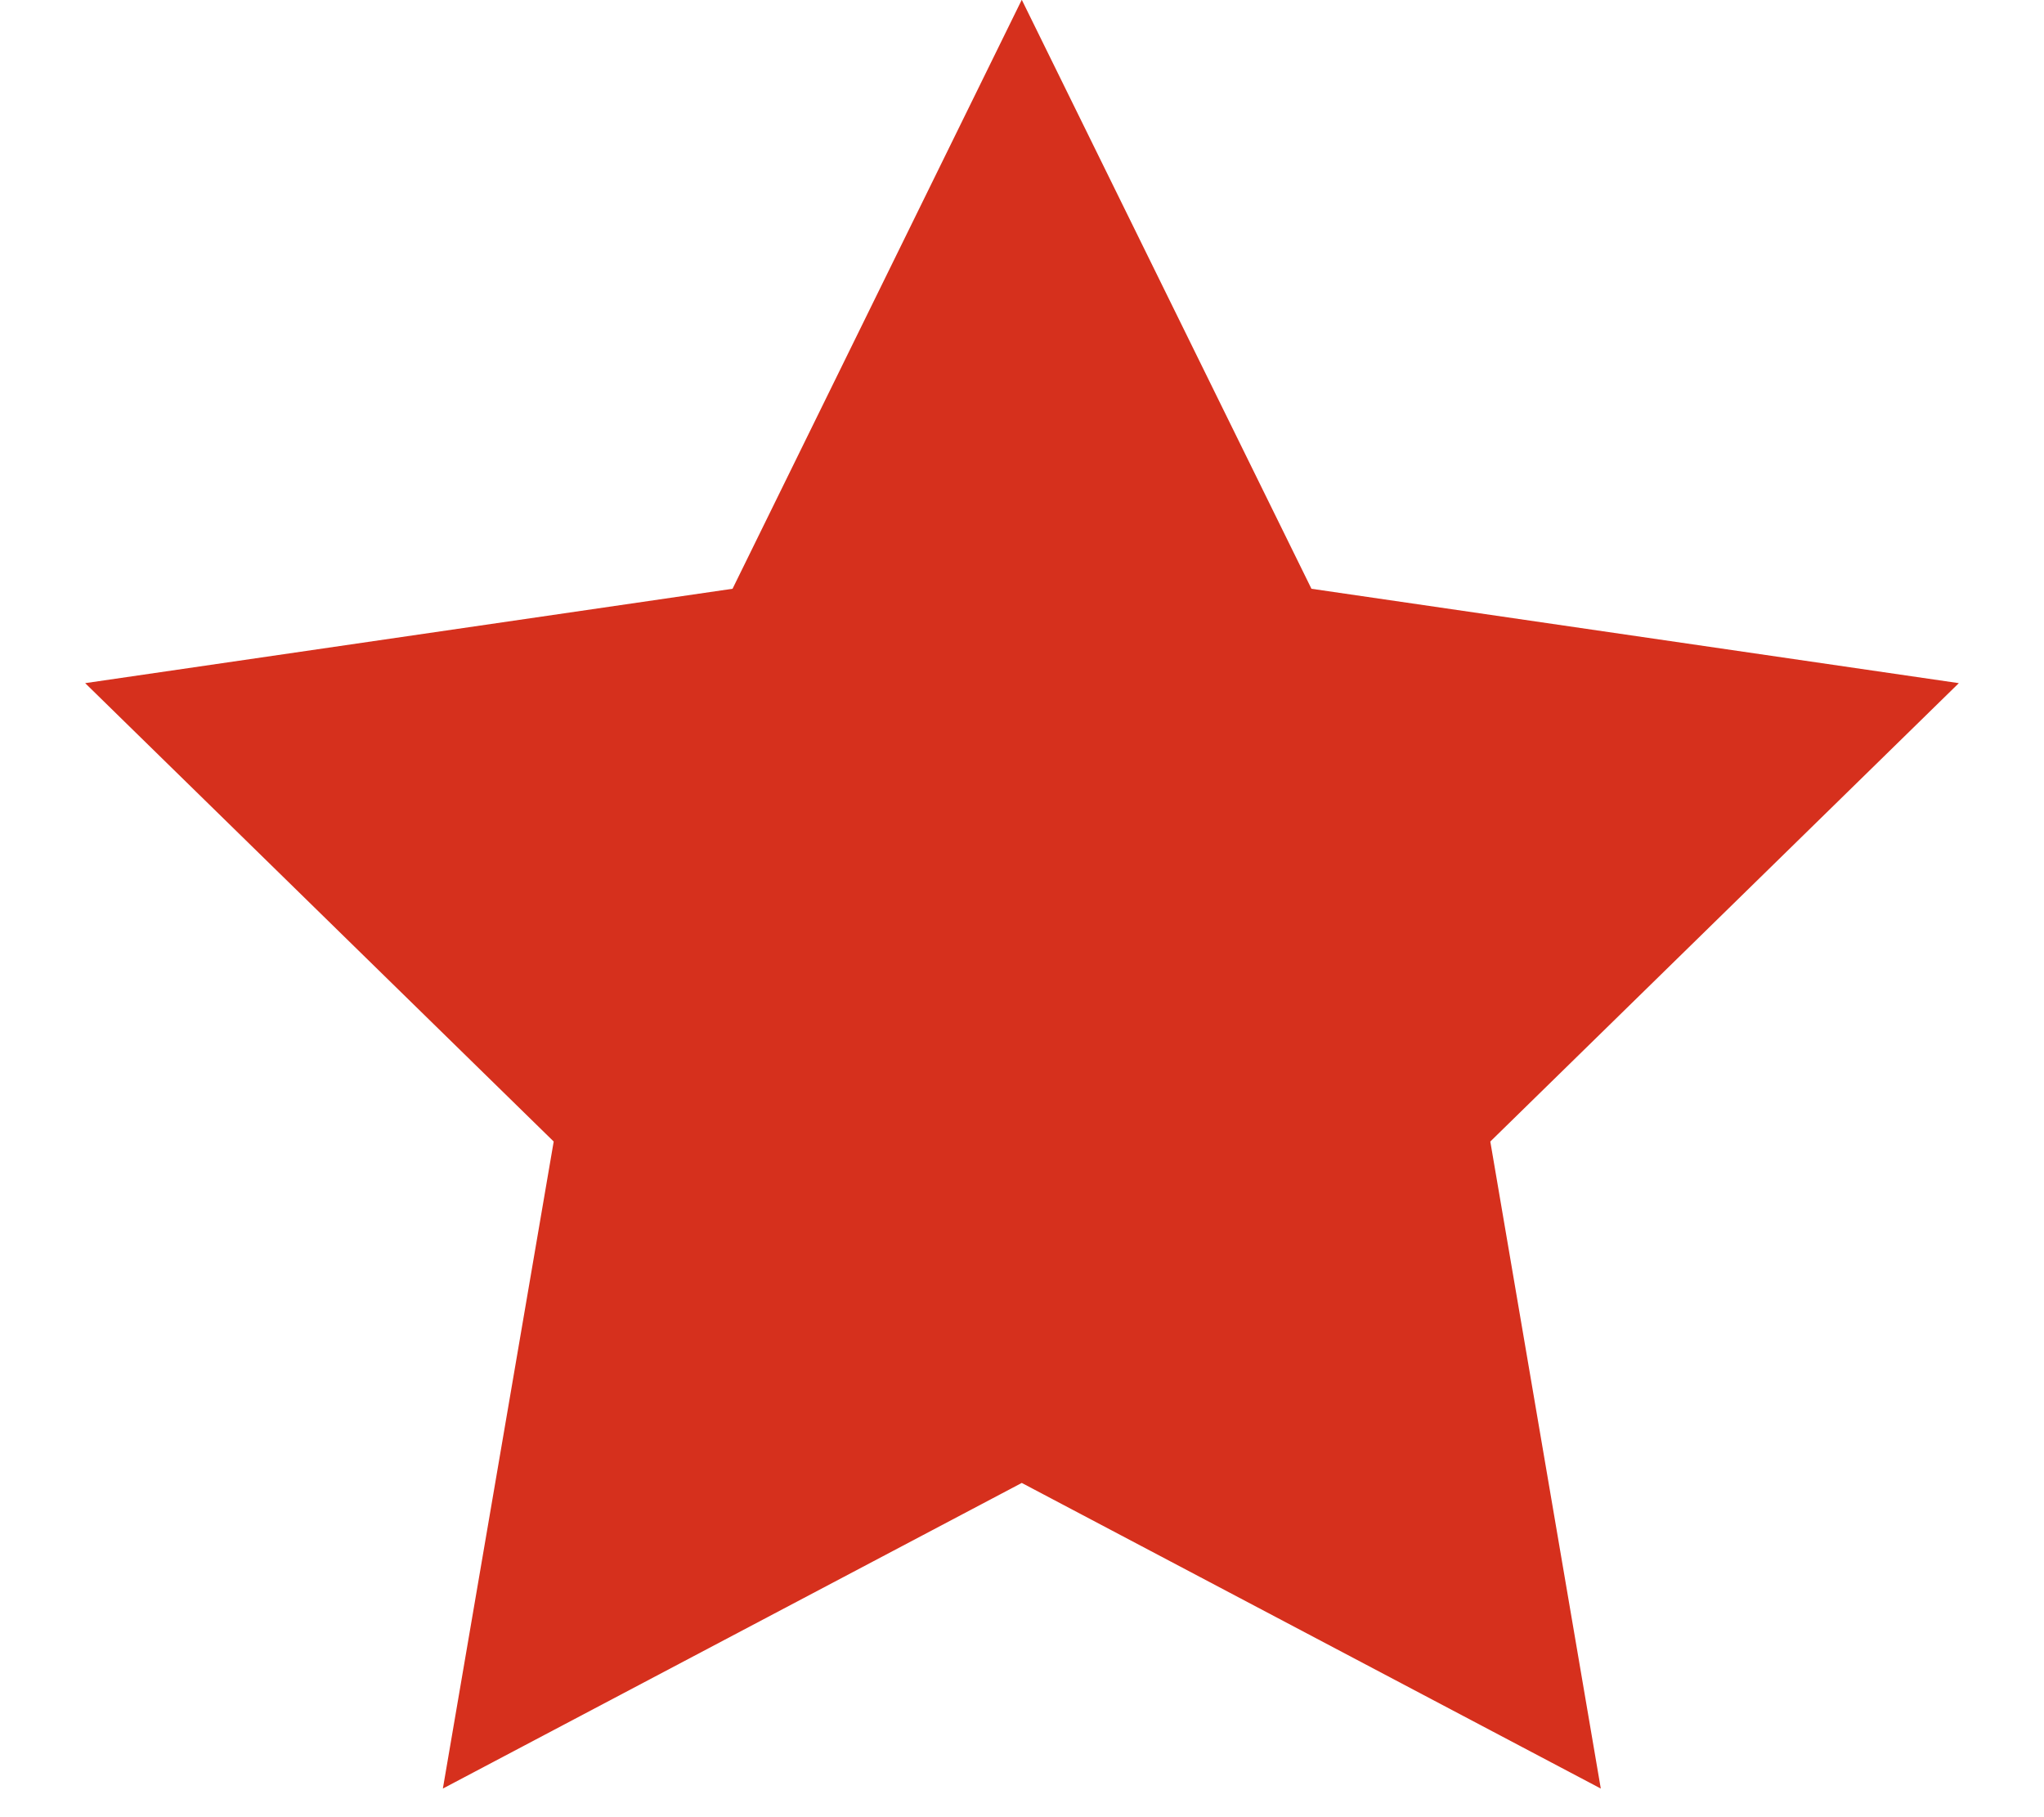 <svg width="18" height="16" viewBox="0 0 18 16" fill="none" xmlns="http://www.w3.org/2000/svg">
<g clip-path="url(#clip0_1522_3415)">
<path d="M8.998 -0.002L11.549 5.184L17.25 6.015L13.124 10.051L14.097 15.748L8.998 13.057L3.9 15.748L4.876 10.051L0.75 6.015L6.451 5.184L8.998 -0.002Z" fill="#D6301D"/>
</g>
<defs>
<clipPath id="clip0_1522_3415">
<rect width="16.5" height="15.75" fill="white" transform="translate(0.75 -0.002)"/>
</clipPath>
</defs>
</svg>
